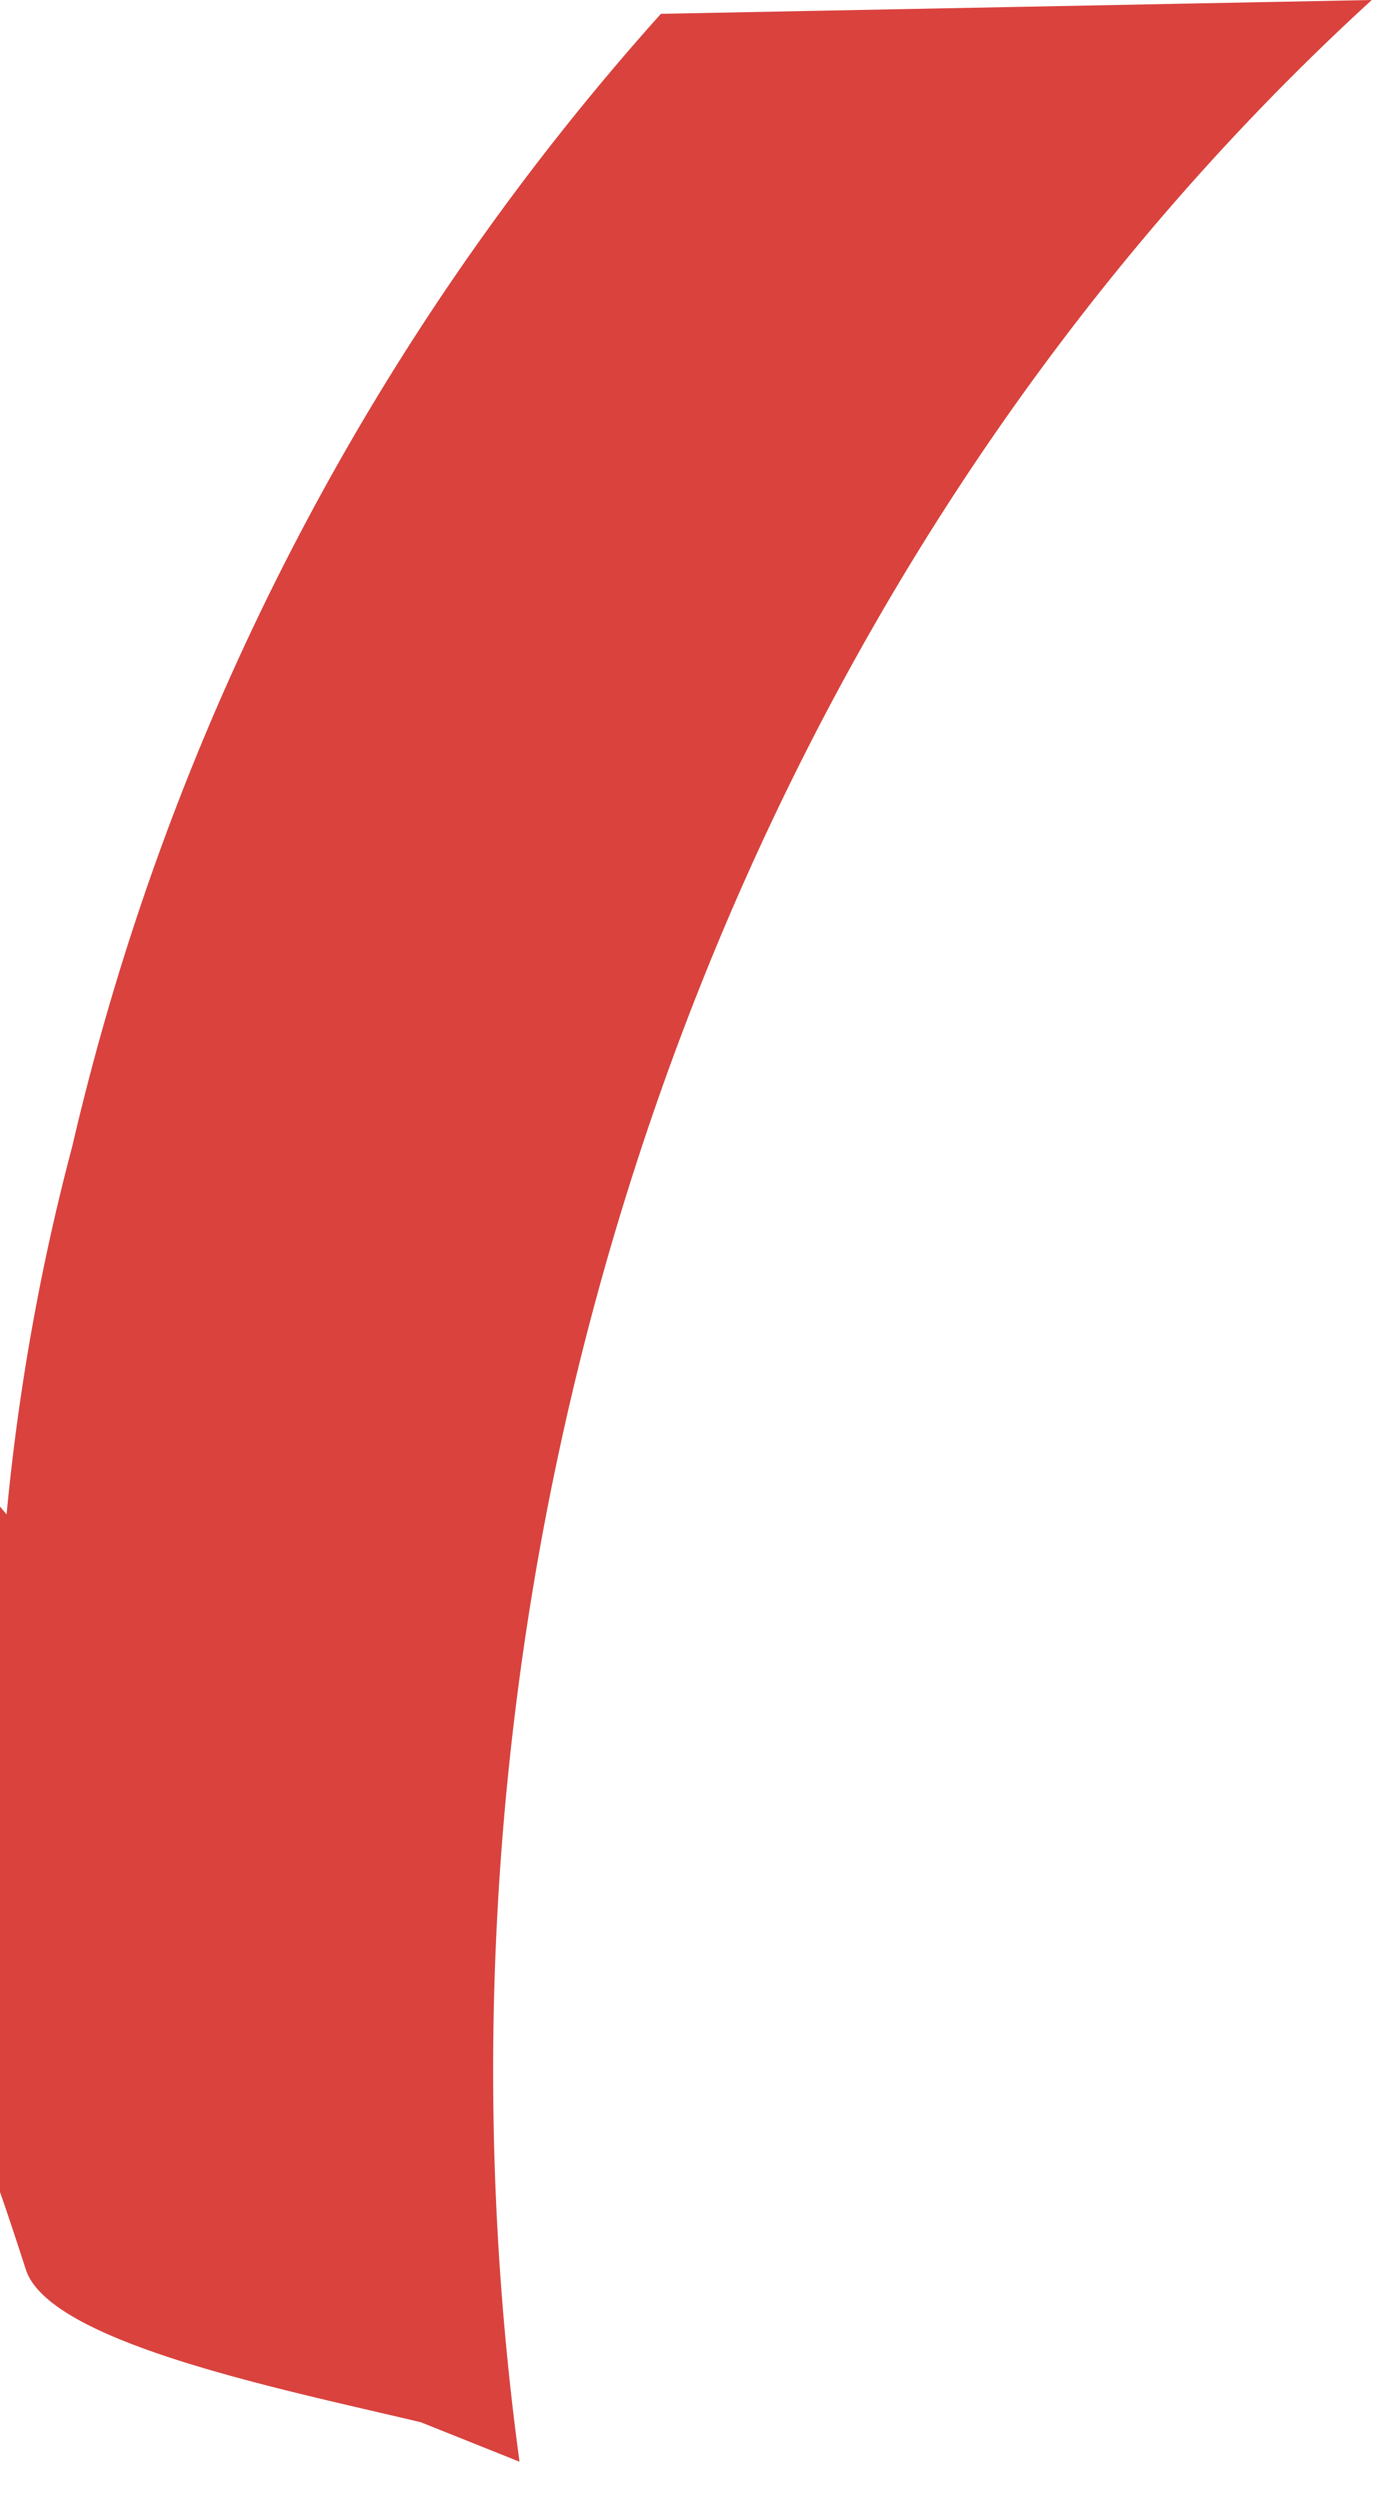<svg xmlns="http://www.w3.org/2000/svg" xmlns:xlink="http://www.w3.org/1999/xlink" width="21" height="38" viewBox="0 0 21 38">
  <defs>
    <clipPath id="clip-path">
      <rect id="Rectangle_243" data-name="Rectangle 243" width="21" height="38" transform="translate(7475 282)" fill="#fff" stroke="#707070" stroke-width="1"/>
    </clipPath>
  </defs>
  <g id="Mask_Group_16" data-name="Mask Group 16" transform="translate(-7475 -282)" clip-path="url(#clip-path)">
    <g id="Layer_1-2" transform="translate(7475 282)">
      <path id="Path_928" data-name="Path 928" d="M1.1,17.42a34.53,34.53,0,0,0-1,5.6c-.03-.04-.07-.08-.1-.12V33.32c.14.4.27.8.4,1.2.4,1.1,3.9,1.8,6,2.3l1.5.6C6,23.46,10.94,9.07,20.86,0L10.05.21A39,39,0,0,0,1.1,17.42Z" fill="#d9423d"/>
    </g>
  </g>
</svg>
